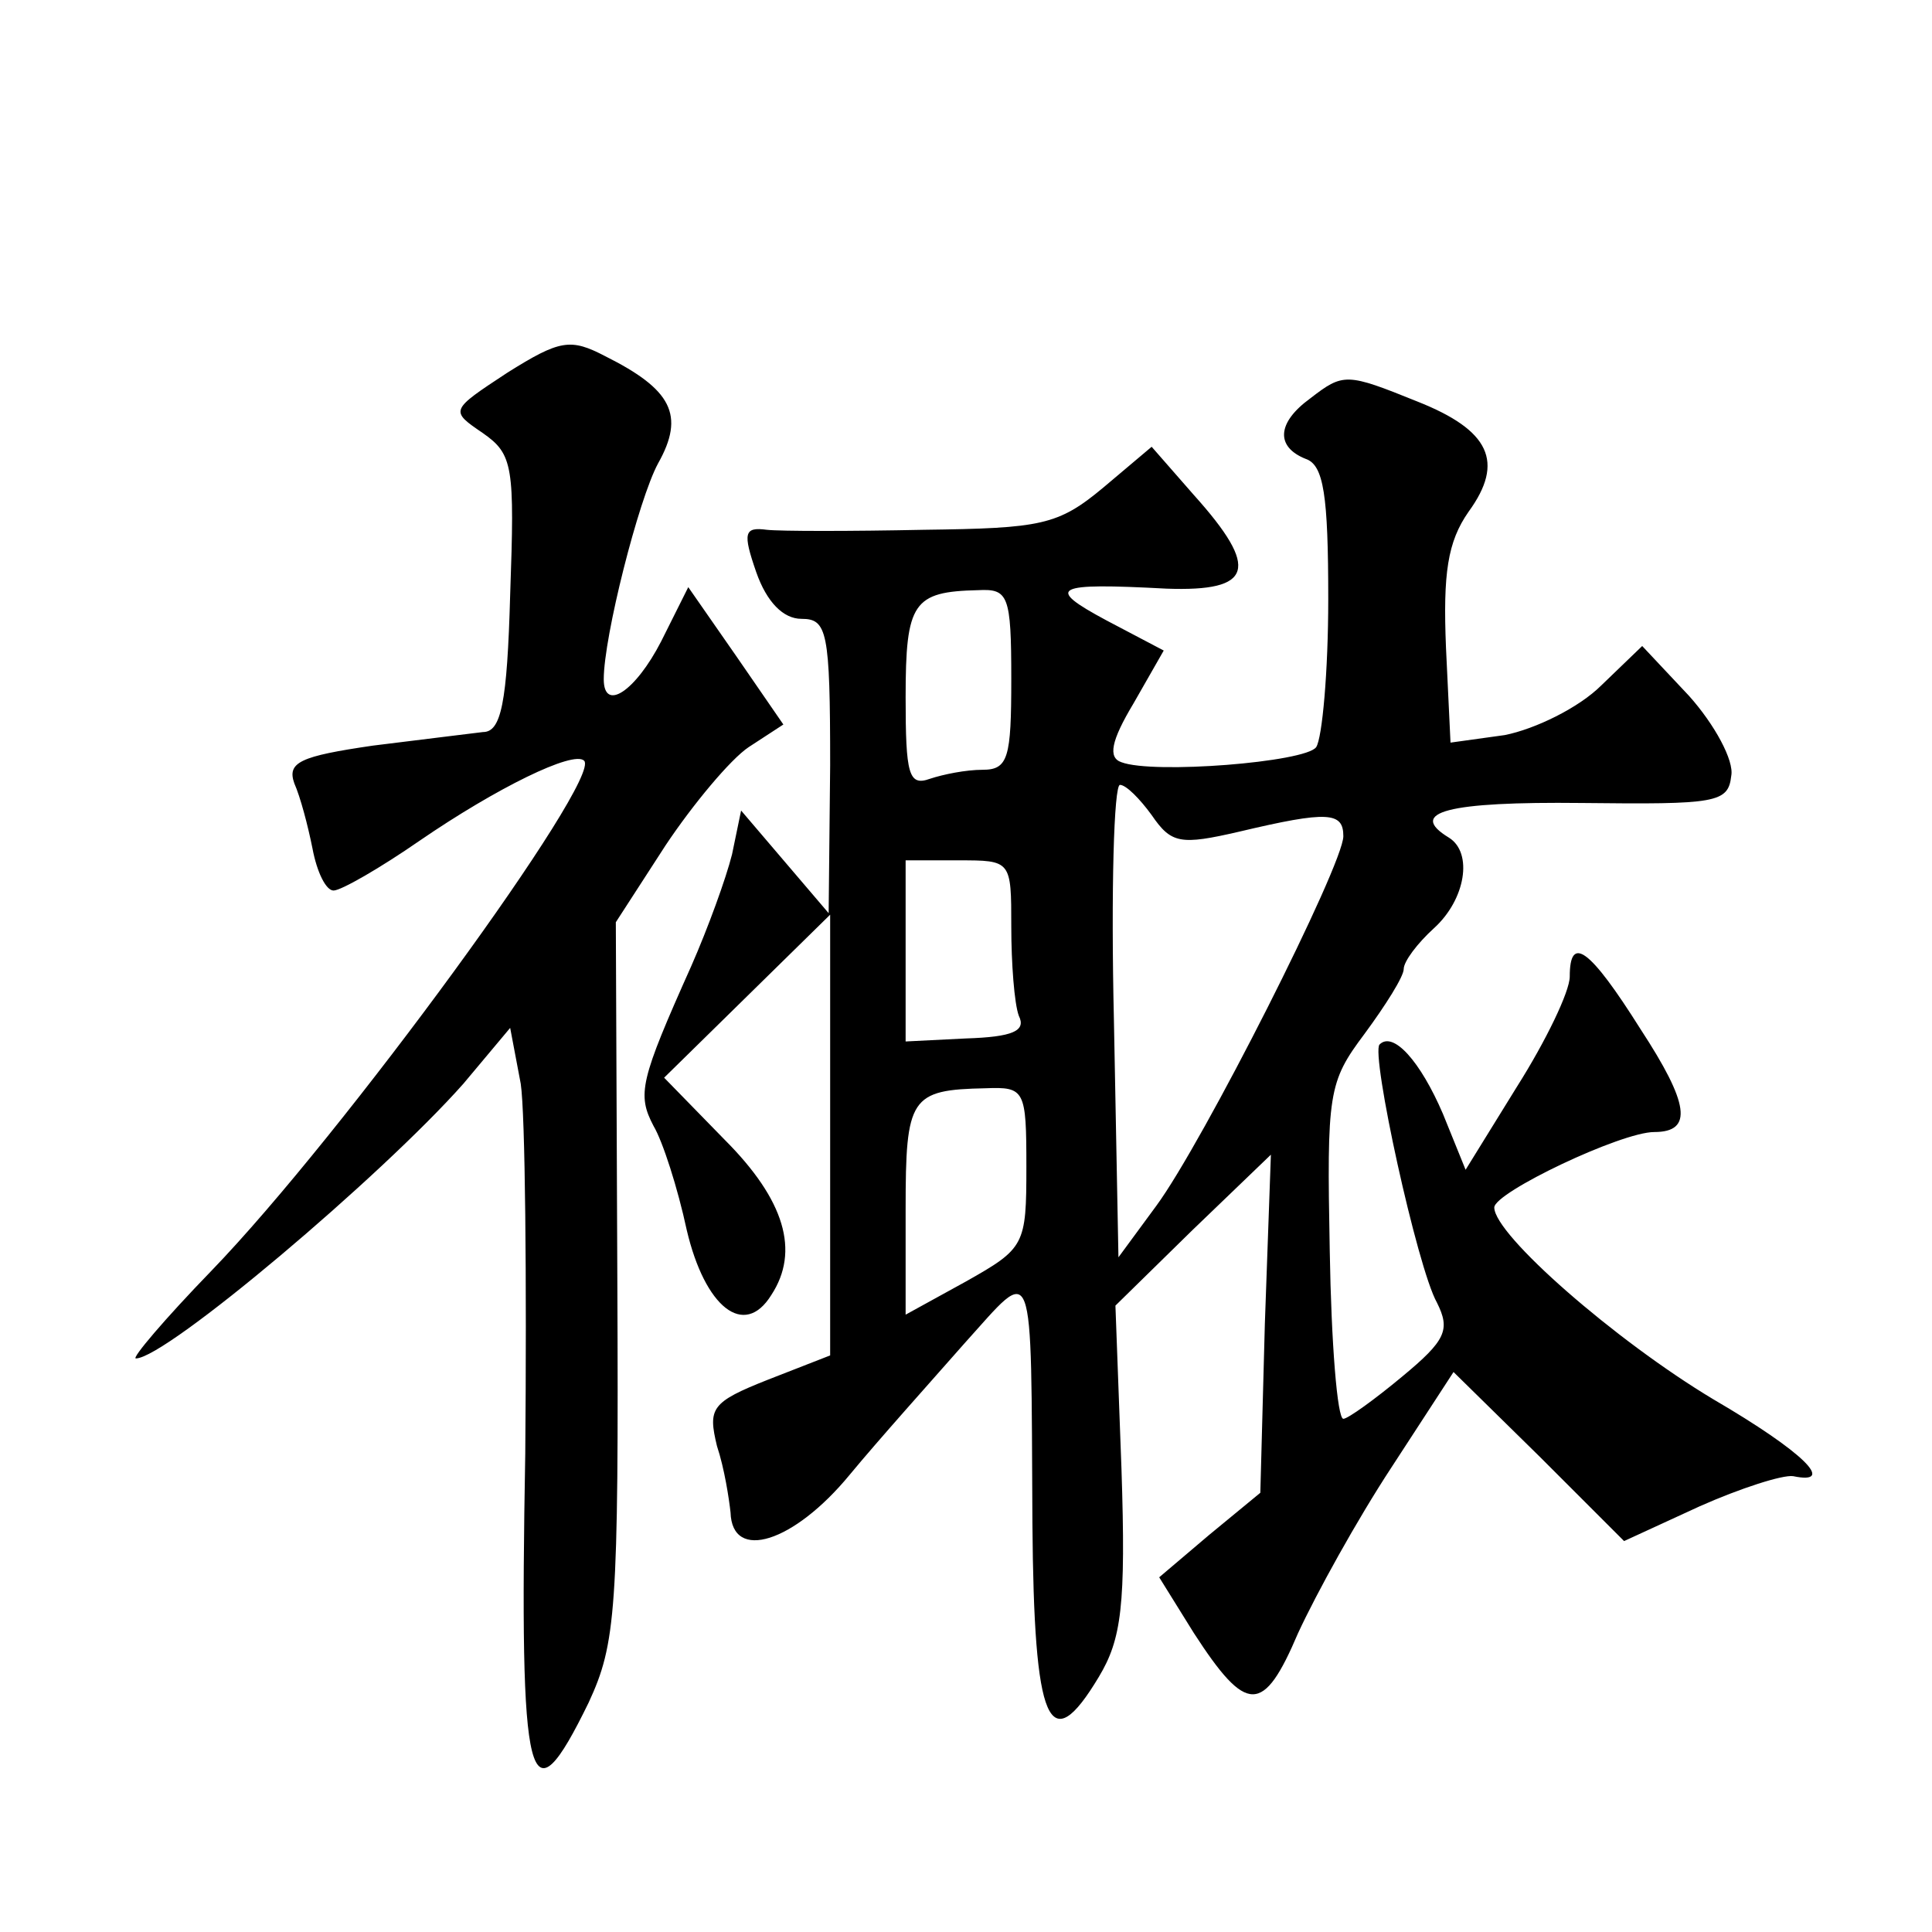 <?xml version="1.0" standalone="no"?>
<!DOCTYPE svg PUBLIC "-//W3C//DTD SVG 20010904//EN"
 "http://www.w3.org/TR/2001/REC-SVG-20010904/DTD/svg10.dtd">
<svg version="1.0" xmlns="http://www.w3.org/2000/svg"
 width="128pt" height="128pt" viewBox="0 0 128 128"
 preserveAspectRatio="xMidYMid meet">
<g transform="translate(0,128) scale(0.1,-0.1)"
fill="#0" stroke="none">
<path d="M336 1033 c-38 -25 -38 -25 -16 -40 20 -14 21 -22 18 -107 -2 -72 -6 -91
-18 -91 -8 -1 -41 -5 -73 -9 -48 -7 -57 -11 -52 -25 4 -9 9 -28 12 -43 3 -16 9
-28 14 -28 5 0 31 15 57 33 51 35 102 60 109 53 12 -12 -160 -248 -247 -338 -31
-32 -53 -58 -50 -58 20 0 163 121 217 182 l31 37 7 -37 c3 -20 4 -130 3 -245 -4
-224 2 -247 42 -165 18 39 20 60 19 280 l-1 237 33 51 c18 27 43 57 55 65 l23 15
-31 45 -32 46 -18 -36 c-17 -33 -38 -47 -38 -25 0 28 23 119 36 143 18 32 9 49
-35 71 -23 12 -30 11 -65 -11z M868 1016 c-22 -16 -23 -32 -3 -40 12 -4 15 -24
15 -93 0 -48 -4 -92 -8 -98 -7 -10 -108 -18 -129 -10 -9 3 -7 14 8 39 l20 35 -38
20 c-41 22 -35 25 40 21 57 -2 62 13 18 62 l-28 32 -32 -27 c-30 -25 -41 -27 -119
-28 -48 -1 -95 -1 -104 0 -15 2 -16 -2 -7 -28 7 -20 18 -31 30 -31 17 0 19 -8 19
-97 l-1 -98 -29 34 -29 34 -6 -29 c-4 -16 -16 -49 -27 -74 -34 -76 -36 -85 -25
-106 6 -10 16 -41 22 -69 12 -51 38 -72 56 -43 19 29 9 63 -31 103 l-40 41 55 54
55 54 0 -146 0 -146 -41 -16 c-38 -15 -40 -19 -34 -44 5 -15 8 -35 9 -44 1 -33
42 -20 79 25 19 23 54 62 76 87 47 52 44 61 45 -119 1 -134 11 -157 44 -102 15
25 18 47 15 138 l-4 108 51 50 52 50 -4 -112 -3 -112 -34 -28 -33 -28 23 -37 c35
-54 46 -54 69 0 12 26 39 75 62 110 l41 63 57 -56 56 -56 50 23 c27 12 55 21 62
20 29 -6 7 16 -53 51 -65 39 -145 109 -145 127 0 10 84 50 106 50 26 0 23 19 -9
68 -34 54 -47 63 -47 35 0 -10 -16 -43 -35 -73 l-34 -55 -15 37 c-15 35 -33 55
-42 46 -6 -6 25 -148 38 -171 9 -18 6 -25 -23 -49 -18 -15 -36 -28 -39 -28 -4 0
-8 50 -9 111 -2 105 -1 112 23 144 14 19 26 38 26 43 0 5 9 17 20 27 21 19 26 50
10 60 -28 17 -1 24 88 23 89 -1 97 0 99 18 2 10 -11 34 -28 53 l-31 33 -27 -26
c-15 -15 -44 -29 -64 -33 l-36 -5 -3 63 c-2 49 1 70 15 90 24 33 14 54 -34 73 -47
19 -49 19 -71 2z m-198 -186 c0 -52 -2 -60 -19 -60 -11 0 -26 -3 -35 -6 -14 -5
-16 3 -16 54 0 63 5 70 48 71 20 1 22 -3 22 -59z m93 -90 c13 -19 19 -20 58 -11
59 14 69 13 69 -3 0 -19 -93 -203 -124 -245 l-25 -34 -3 157 c-2 86 0 156 4 156
4 0 13 -9 21 -20z m-93 -74 c0 -24 2 -51 5 -59 5 -10 -4 -14 -35 -15 l-40 -2 0
60 0 60 35 0 c35 0 35 0 35 -44z m10 -159 c0 -52 -1 -54 -40 -76 l-40 -22 0 70
c0 74 3 79 53 80 26 1 27 -1 27 -52z"/>
</g>
</svg>
